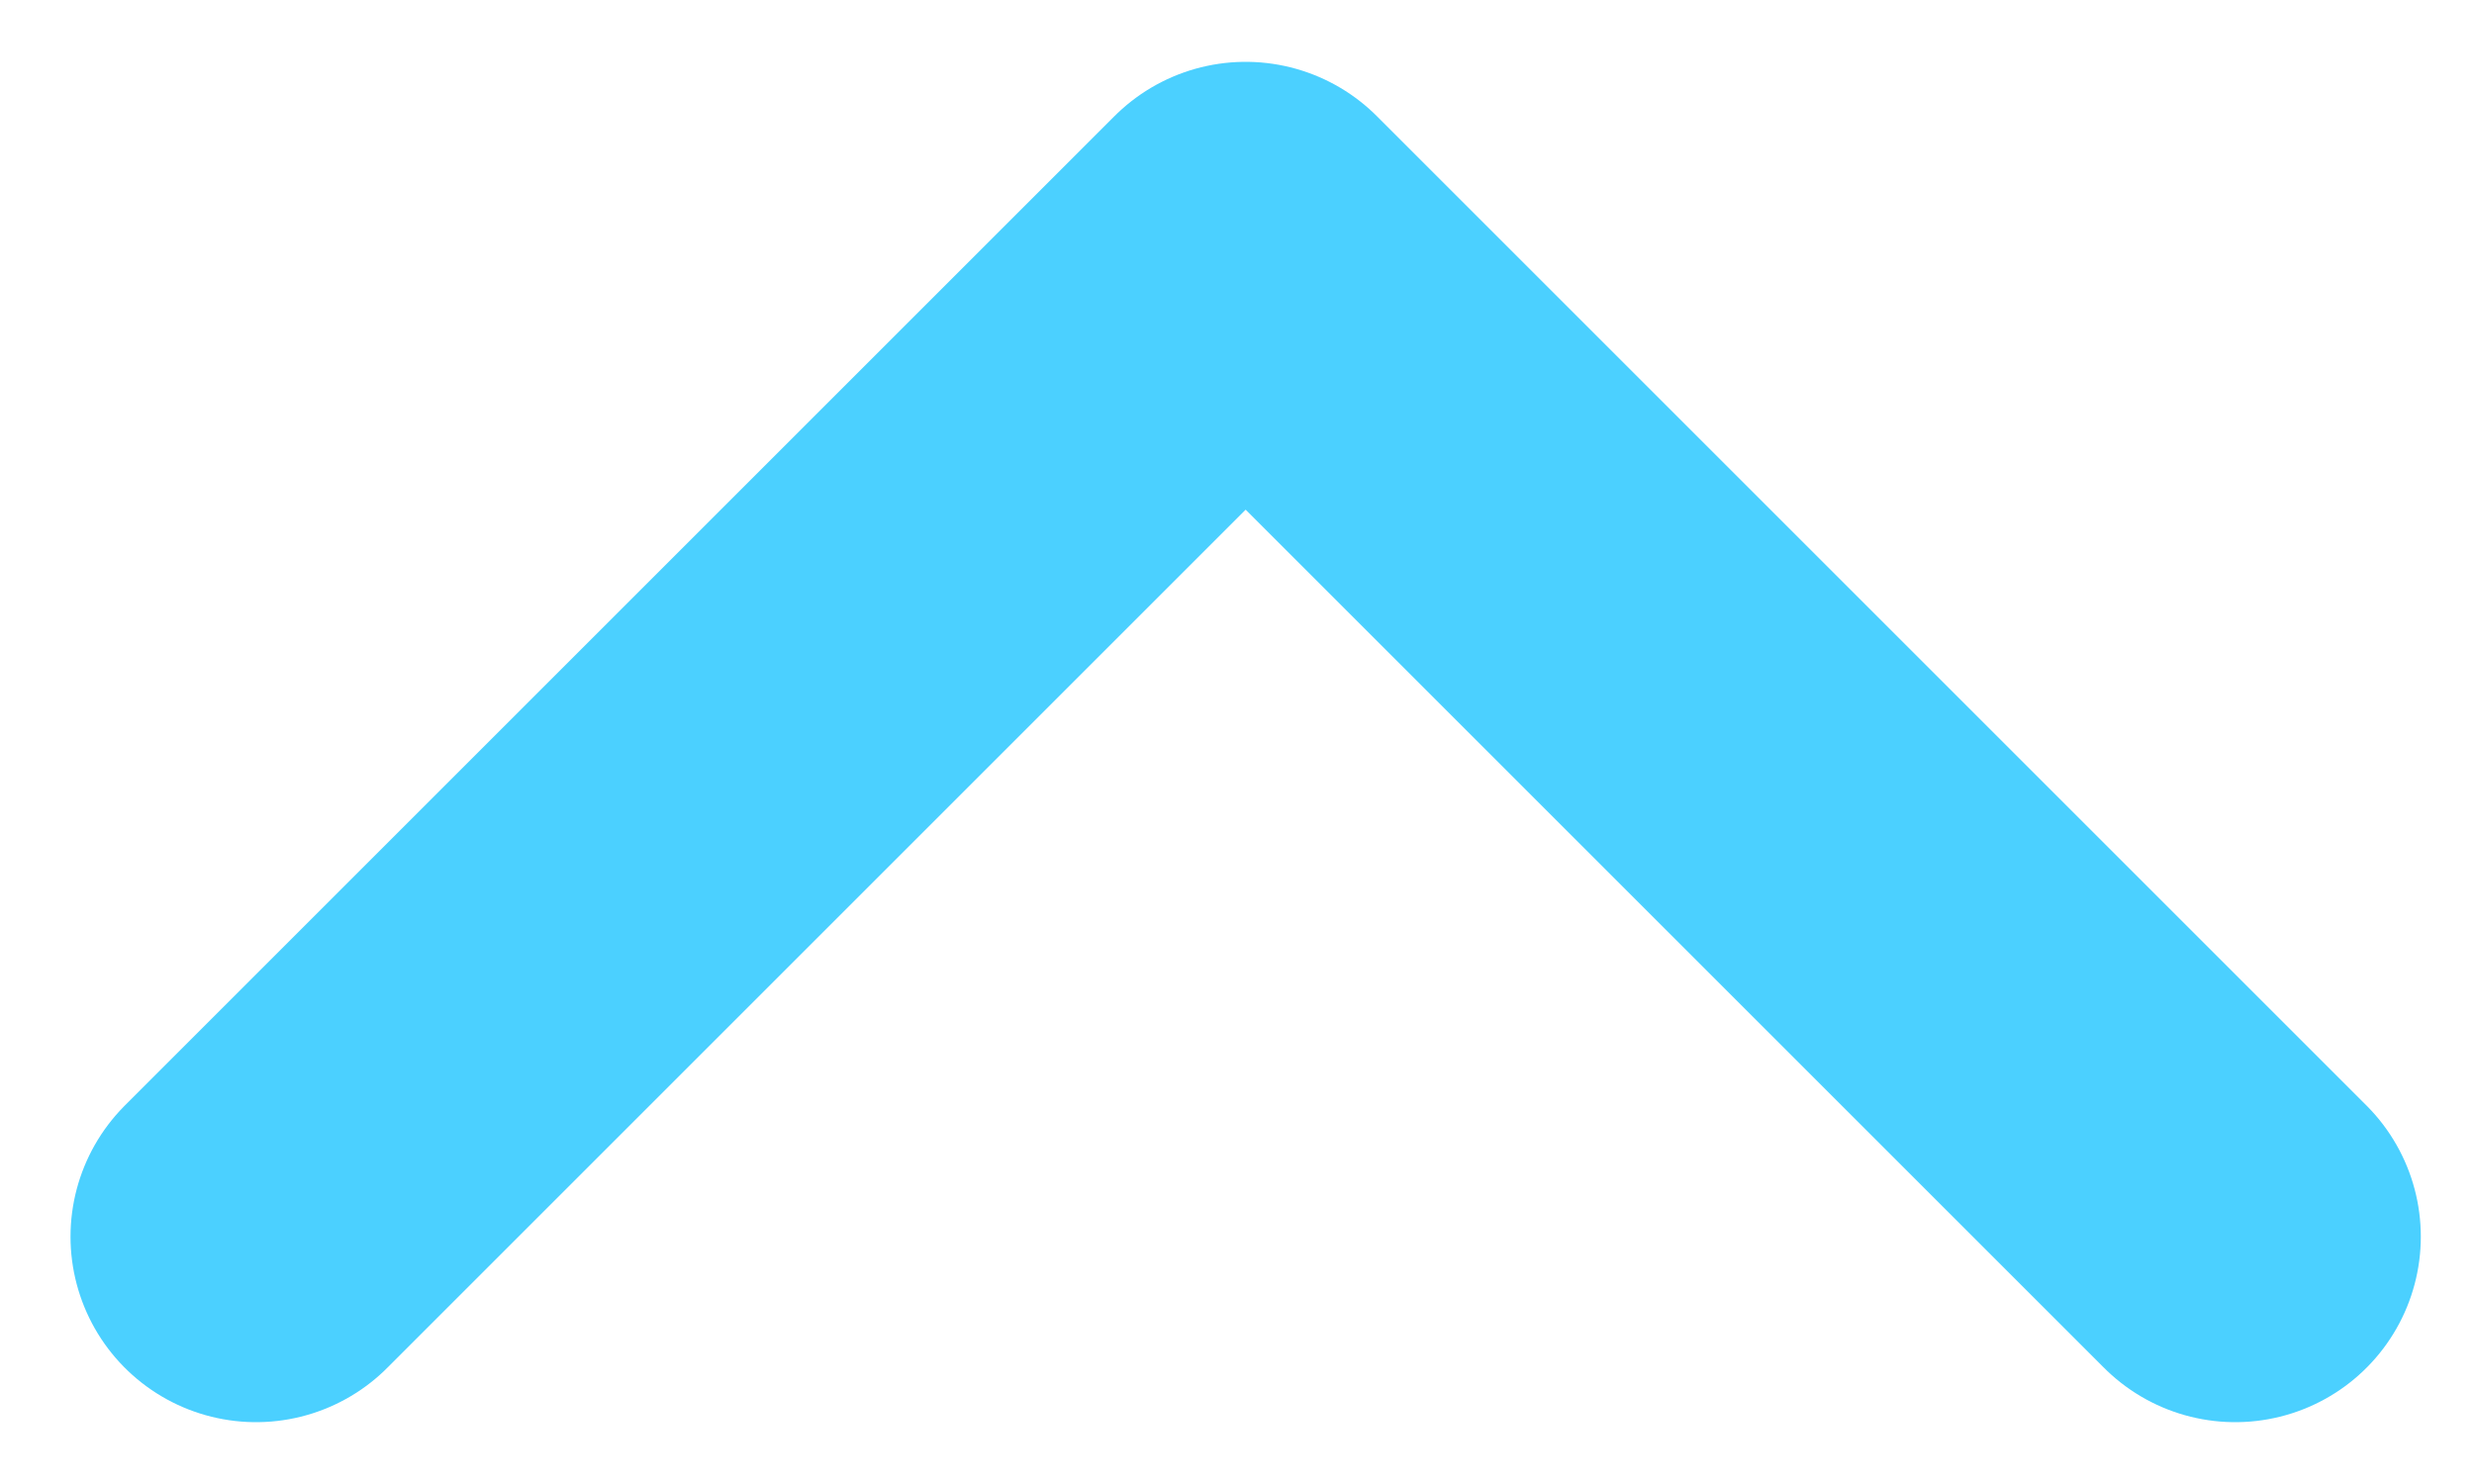 <svg width="10" height="6" viewBox="0 0 10 6" fill="none" xmlns="http://www.w3.org/2000/svg">
    <path d="M1.035 5L5.035 1L9.035 5" stroke="#4BD0FF" stroke-width="1.5" stroke-linecap="round" stroke-linejoin="round"/>
</svg>
    
